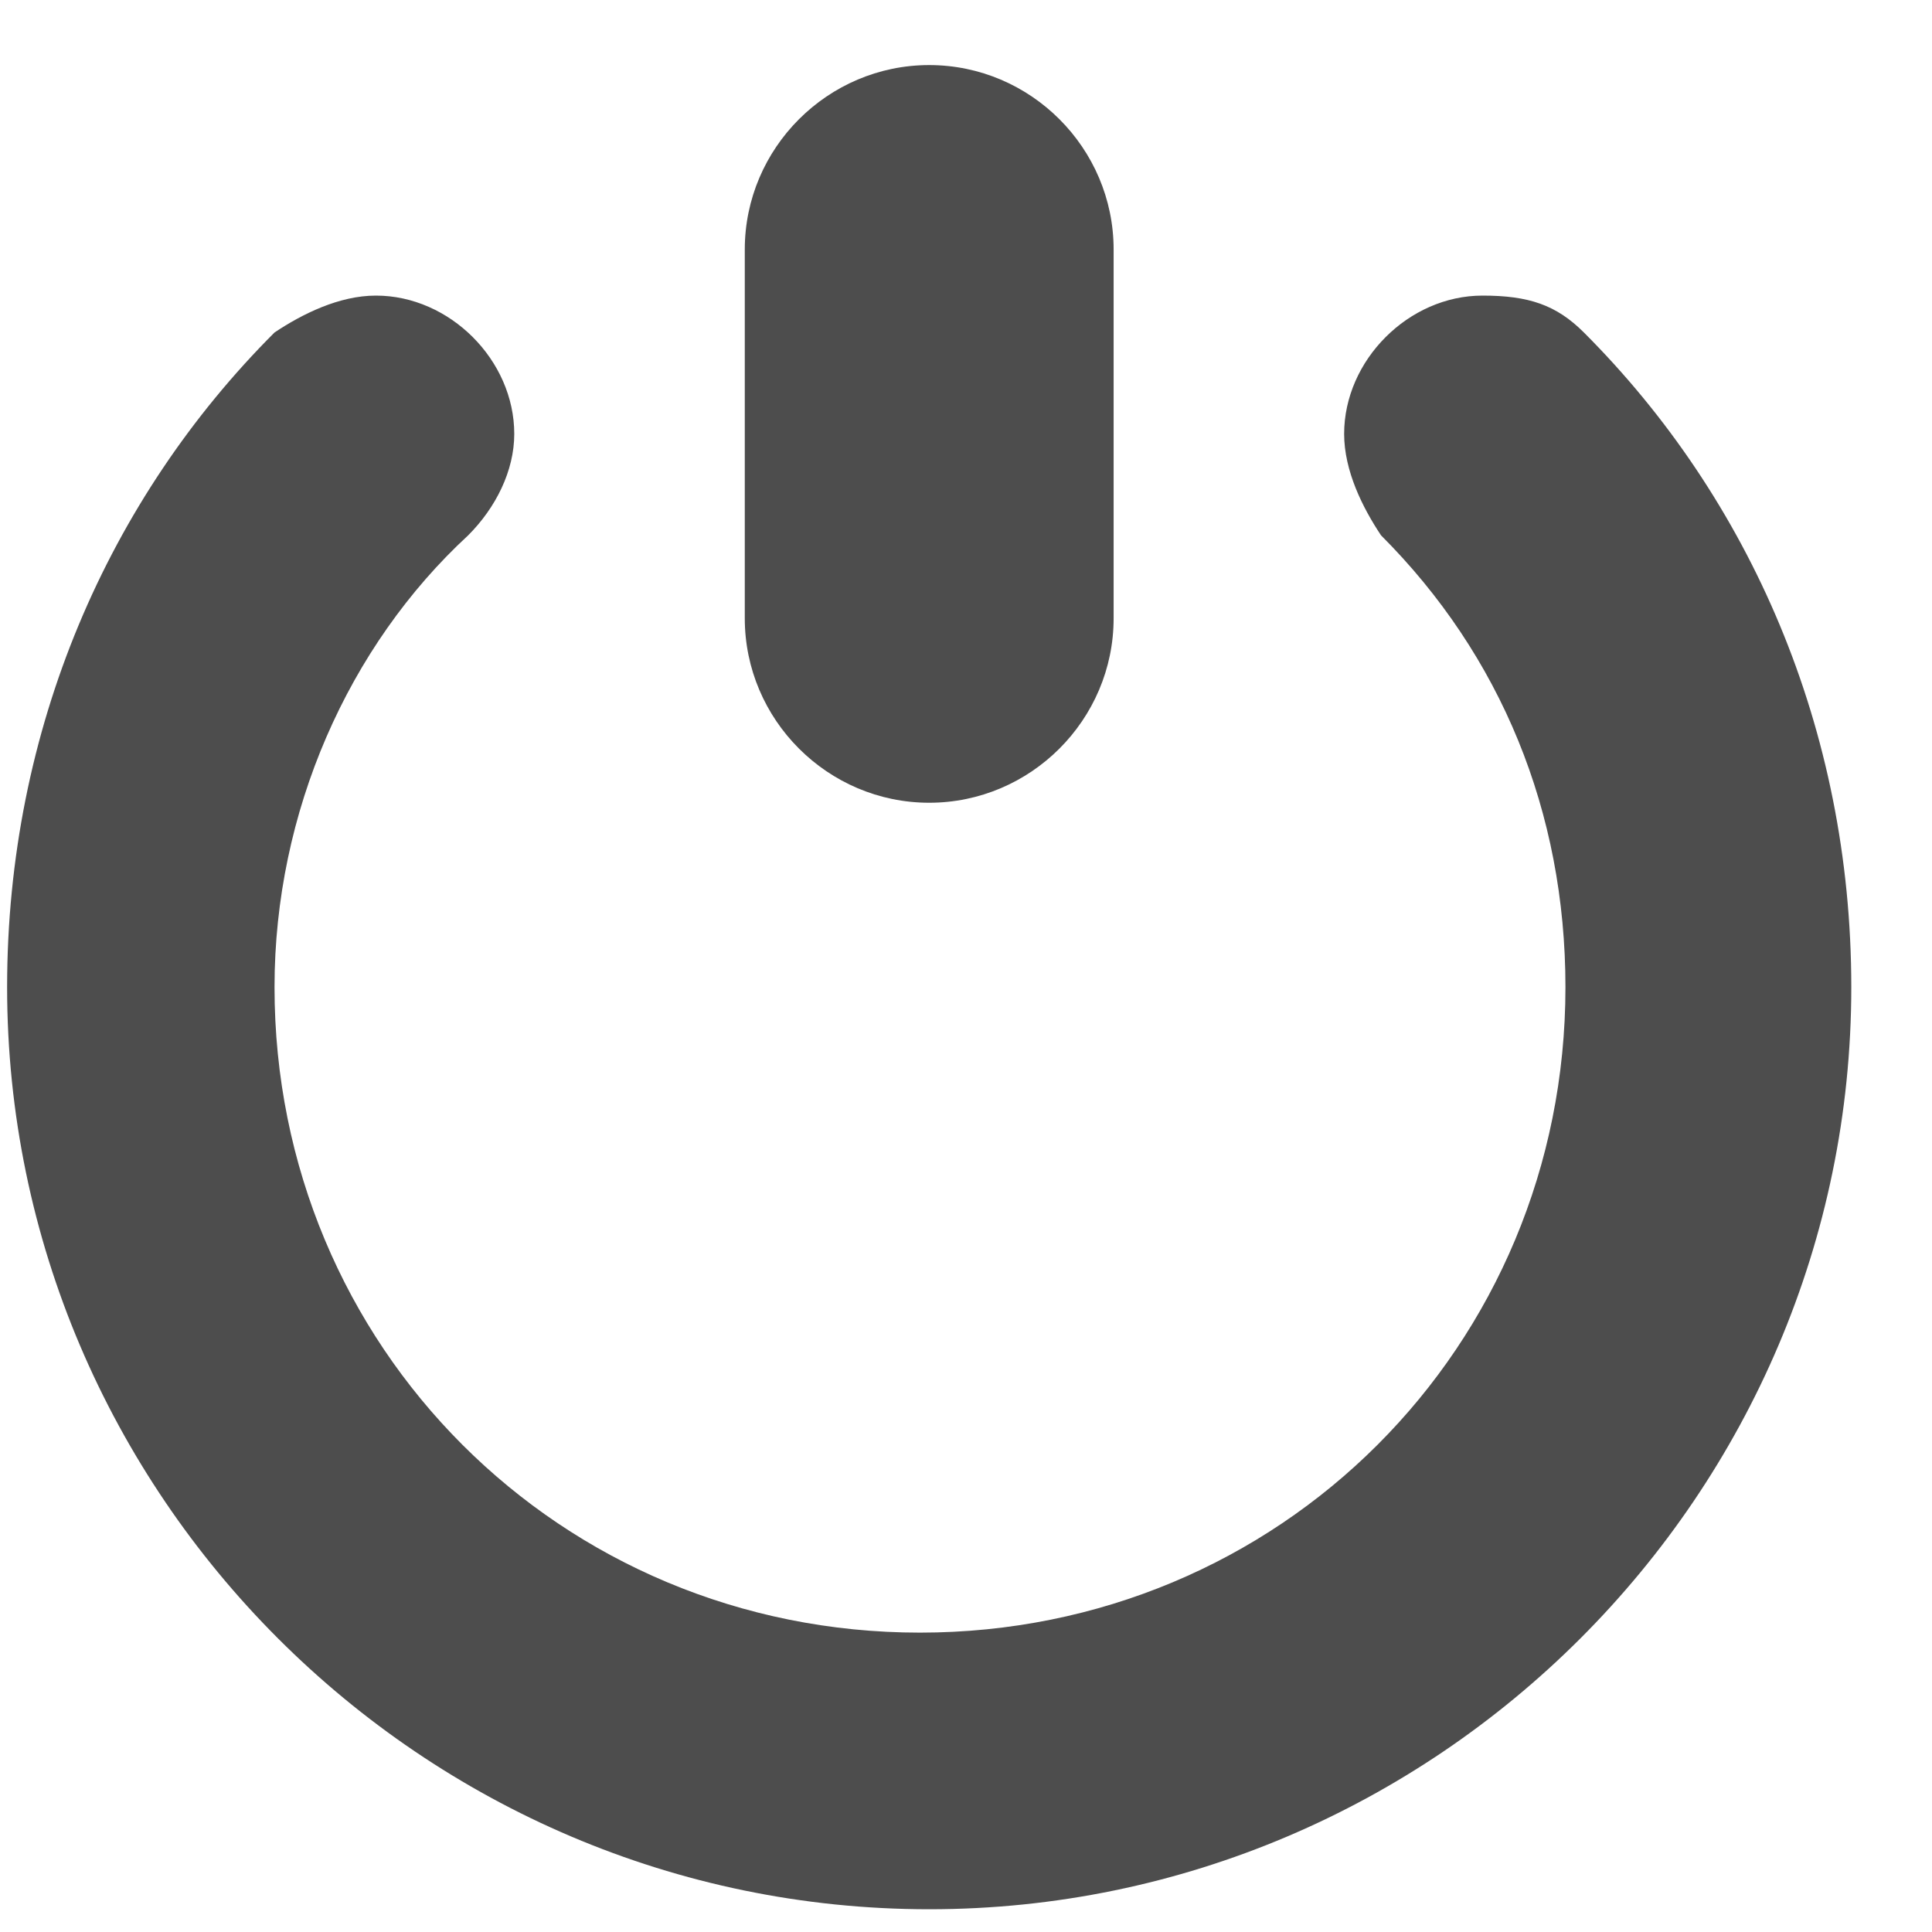 <svg width="22" height="22" viewBox="0 0 22 22" fill="none" xmlns="http://www.w3.org/2000/svg">
<path d="M10.581 9.141C11.736 9.141 12.681 8.196 12.681 7.041V2.841C12.681 1.686 11.736 0.741 10.581 0.741C9.426 0.741 8.481 1.686 8.481 2.841V7.041C8.481 8.196 9.426 9.141 10.581 9.141Z" fill="#4D4D4D"/>
<path d="M18.036 3.786C17.721 3.471 17.406 3.366 16.881 3.366C16.041 3.366 15.306 4.101 15.306 4.941C15.306 5.361 15.516 5.781 15.726 6.096C17.091 7.461 17.826 9.246 17.826 11.241C17.826 15.336 14.571 18.591 10.476 18.591C6.381 18.591 3.126 15.336 3.126 11.241C3.126 9.246 3.966 7.356 5.331 6.096C5.646 5.781 5.856 5.361 5.856 4.941C5.856 4.101 5.121 3.366 4.281 3.366C3.861 3.366 3.441 3.576 3.126 3.786C1.236 5.676 0.081 8.301 0.081 11.241C0.081 17.016 4.806 21.741 10.581 21.741C16.356 21.741 21.081 17.016 21.081 11.241C21.081 8.301 19.926 5.676 18.036 3.786Z" fill="#4D4D4D"/>
</svg>
